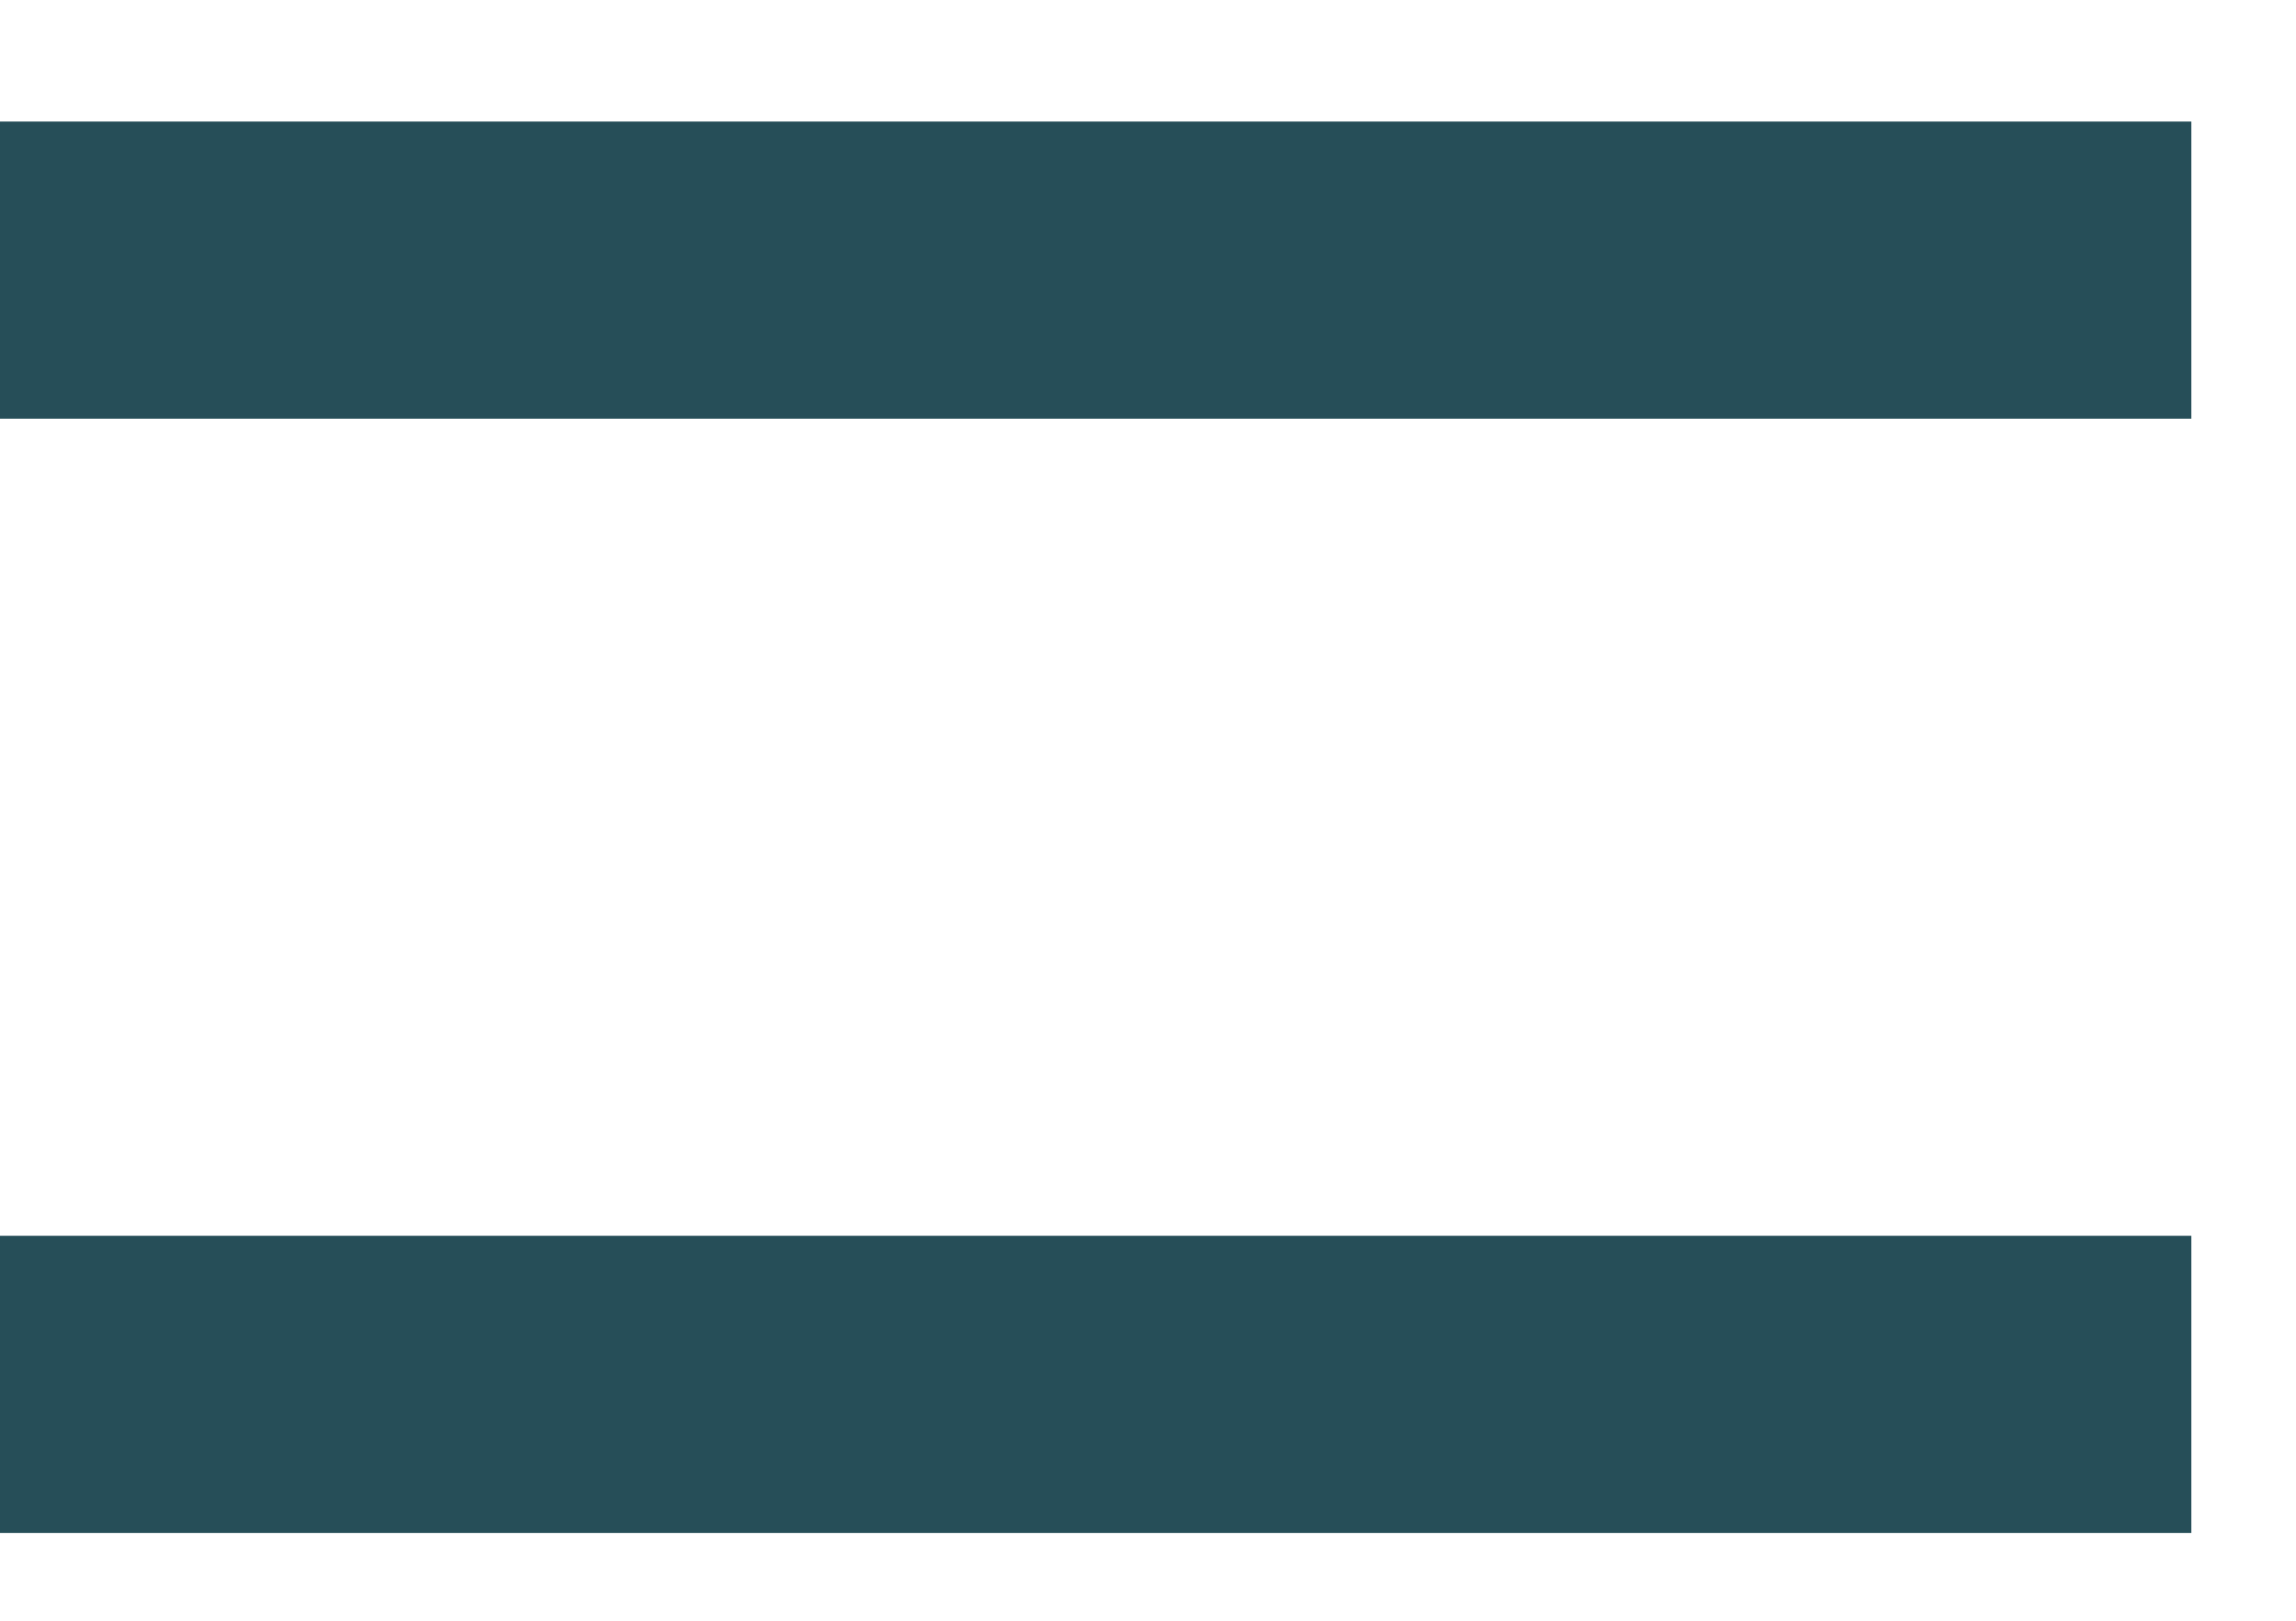 <?xml version="1.0" encoding="utf-8"?>
<svg xmlns="http://www.w3.org/2000/svg" fill="none" height="100%" overflow="visible" preserveAspectRatio="none" style="display: block;" viewBox="0 0 17 12" width="100%">
<path d="M0 2H16.225M0 10.25H16.225" id="Vector 325" stroke="#264E58" stroke-width="2.2"/>
</svg>